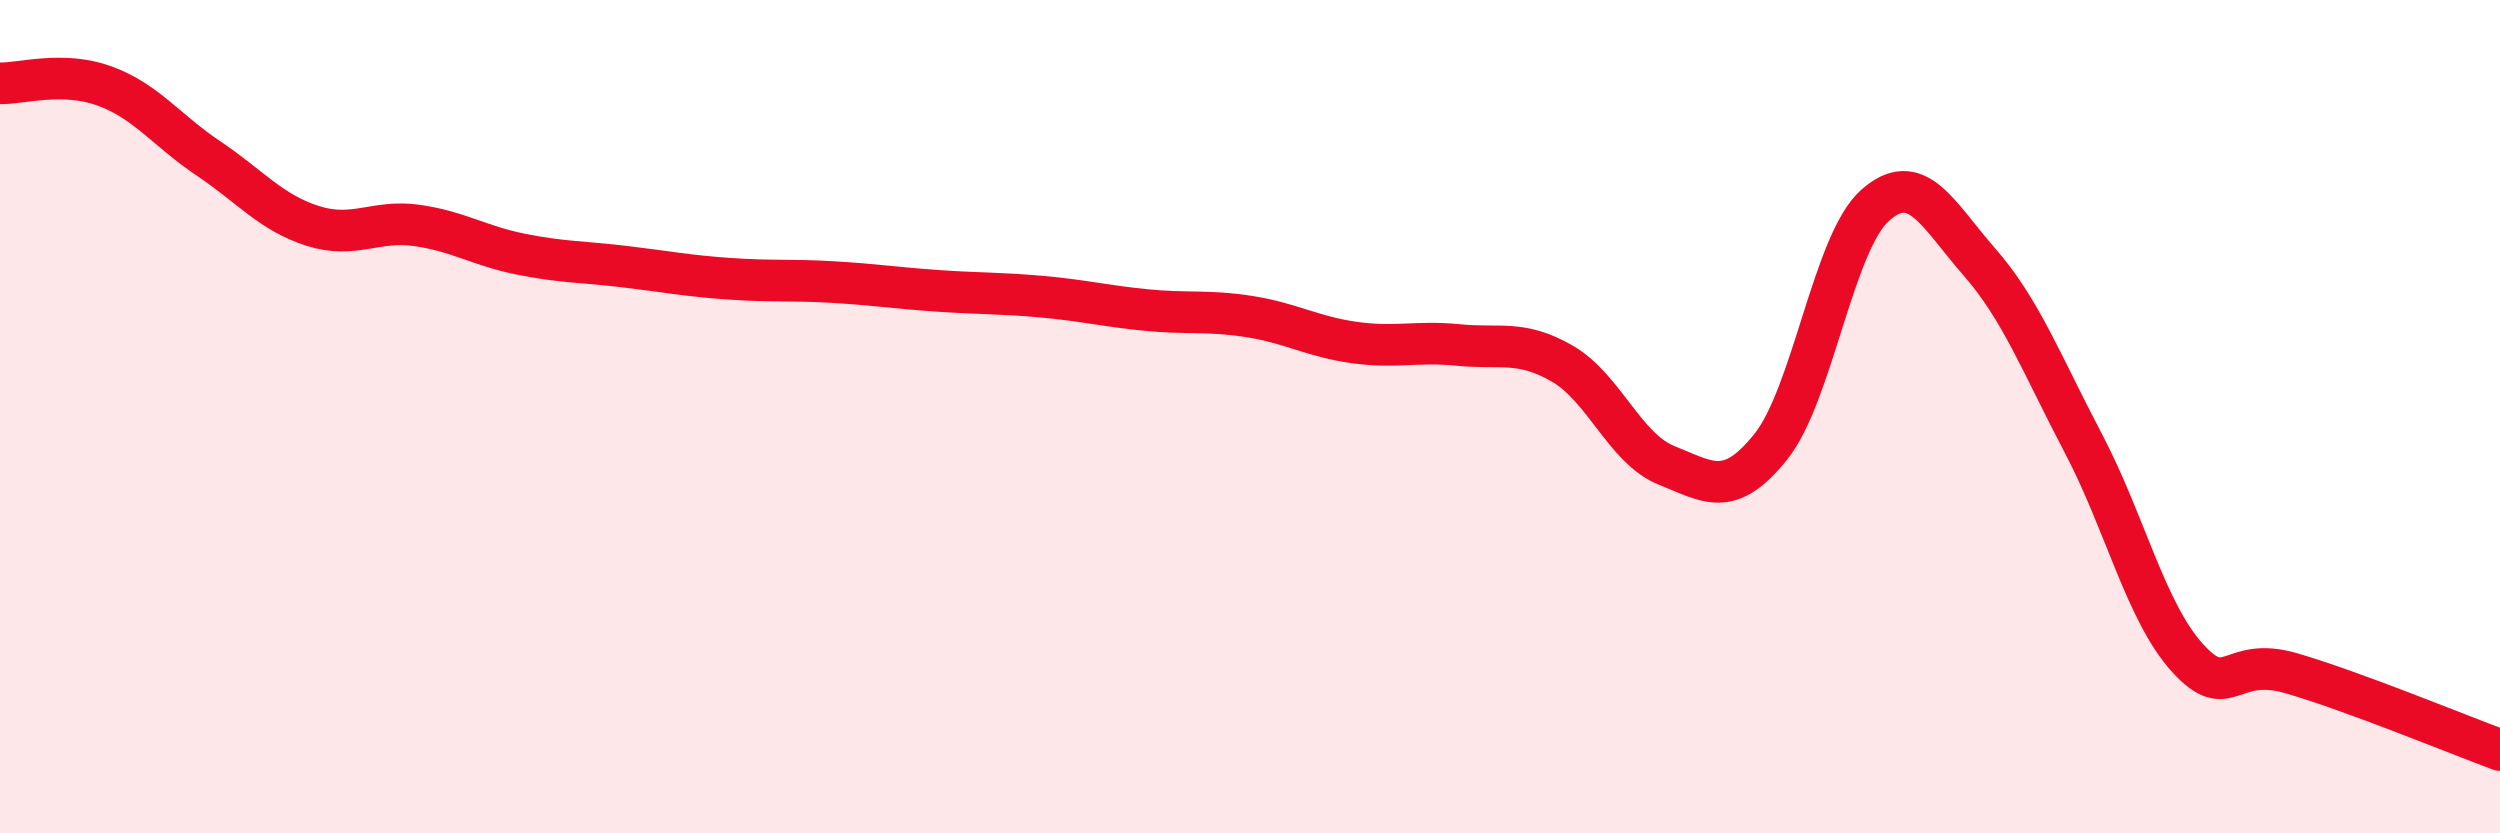 
    <svg width="60" height="20" viewBox="0 0 60 20" xmlns="http://www.w3.org/2000/svg">
      <path
        d="M 0,2 C 0.5,2.01 1.5,1.7 2.5,2.06 C 3.5,2.42 4,3.13 5,3.8 C 6,4.47 6.5,5.1 7.5,5.42 C 8.5,5.74 9,5.27 10,5.41 C 11,5.55 11.5,5.9 12.5,6.1 C 13.5,6.3 14,6.28 15,6.4 C 16,6.52 16.5,6.62 17.5,6.69 C 18.5,6.76 19,6.71 20,6.77 C 21,6.83 21.5,6.91 22.5,6.98 C 23.5,7.05 24,7.03 25,7.12 C 26,7.21 26.5,7.34 27.5,7.44 C 28.5,7.54 29,7.44 30,7.6 C 31,7.76 31.5,8.08 32.5,8.22 C 33.5,8.36 34,8.18 35,8.28 C 36,8.38 36.5,8.15 37.5,8.73 C 38.5,9.31 39,10.77 40,11.17 C 41,11.57 41.5,11.97 42.5,10.72 C 43.5,9.47 44,5.82 45,4.93 C 46,4.04 46.5,5.14 47.5,6.28 C 48.5,7.42 49,8.74 50,10.64 C 51,12.54 51.5,14.69 52.5,15.79 C 53.5,16.89 53.5,15.72 55,16.16 C 56.5,16.6 59,17.63 60,18L60 20L0 20Z"
        fill="#EB0A25"
        opacity="0.1"
        stroke-linecap="round"
        stroke-linejoin="round"
      />
      <path
        d="M 0,2 C 0.5,2.01 1.5,1.7 2.5,2.06 C 3.5,2.42 4,3.13 5,3.8 C 6,4.47 6.5,5.1 7.5,5.42 C 8.5,5.74 9,5.27 10,5.41 C 11,5.55 11.5,5.9 12.5,6.1 C 13.5,6.3 14,6.28 15,6.4 C 16,6.52 16.5,6.62 17.5,6.69 C 18.5,6.76 19,6.71 20,6.77 C 21,6.83 21.5,6.91 22.5,6.98 C 23.5,7.05 24,7.03 25,7.12 C 26,7.21 26.5,7.34 27.5,7.44 C 28.5,7.54 29,7.44 30,7.6 C 31,7.76 31.5,8.08 32.5,8.22 C 33.5,8.36 34,8.18 35,8.28 C 36,8.38 36.5,8.15 37.5,8.73 C 38.5,9.31 39,10.77 40,11.17 C 41,11.57 41.5,11.97 42.5,10.72 C 43.5,9.47 44,5.82 45,4.93 C 46,4.04 46.5,5.14 47.5,6.28 C 48.5,7.42 49,8.74 50,10.64 C 51,12.54 51.5,14.69 52.5,15.79 C 53.5,16.89 53.5,15.72 55,16.16 C 56.5,16.6 59,17.63 60,18"
        stroke="#EB0A25"
        stroke-width="1"
        fill="none"
        stroke-linecap="round"
        stroke-linejoin="round"
      />
    </svg>
  